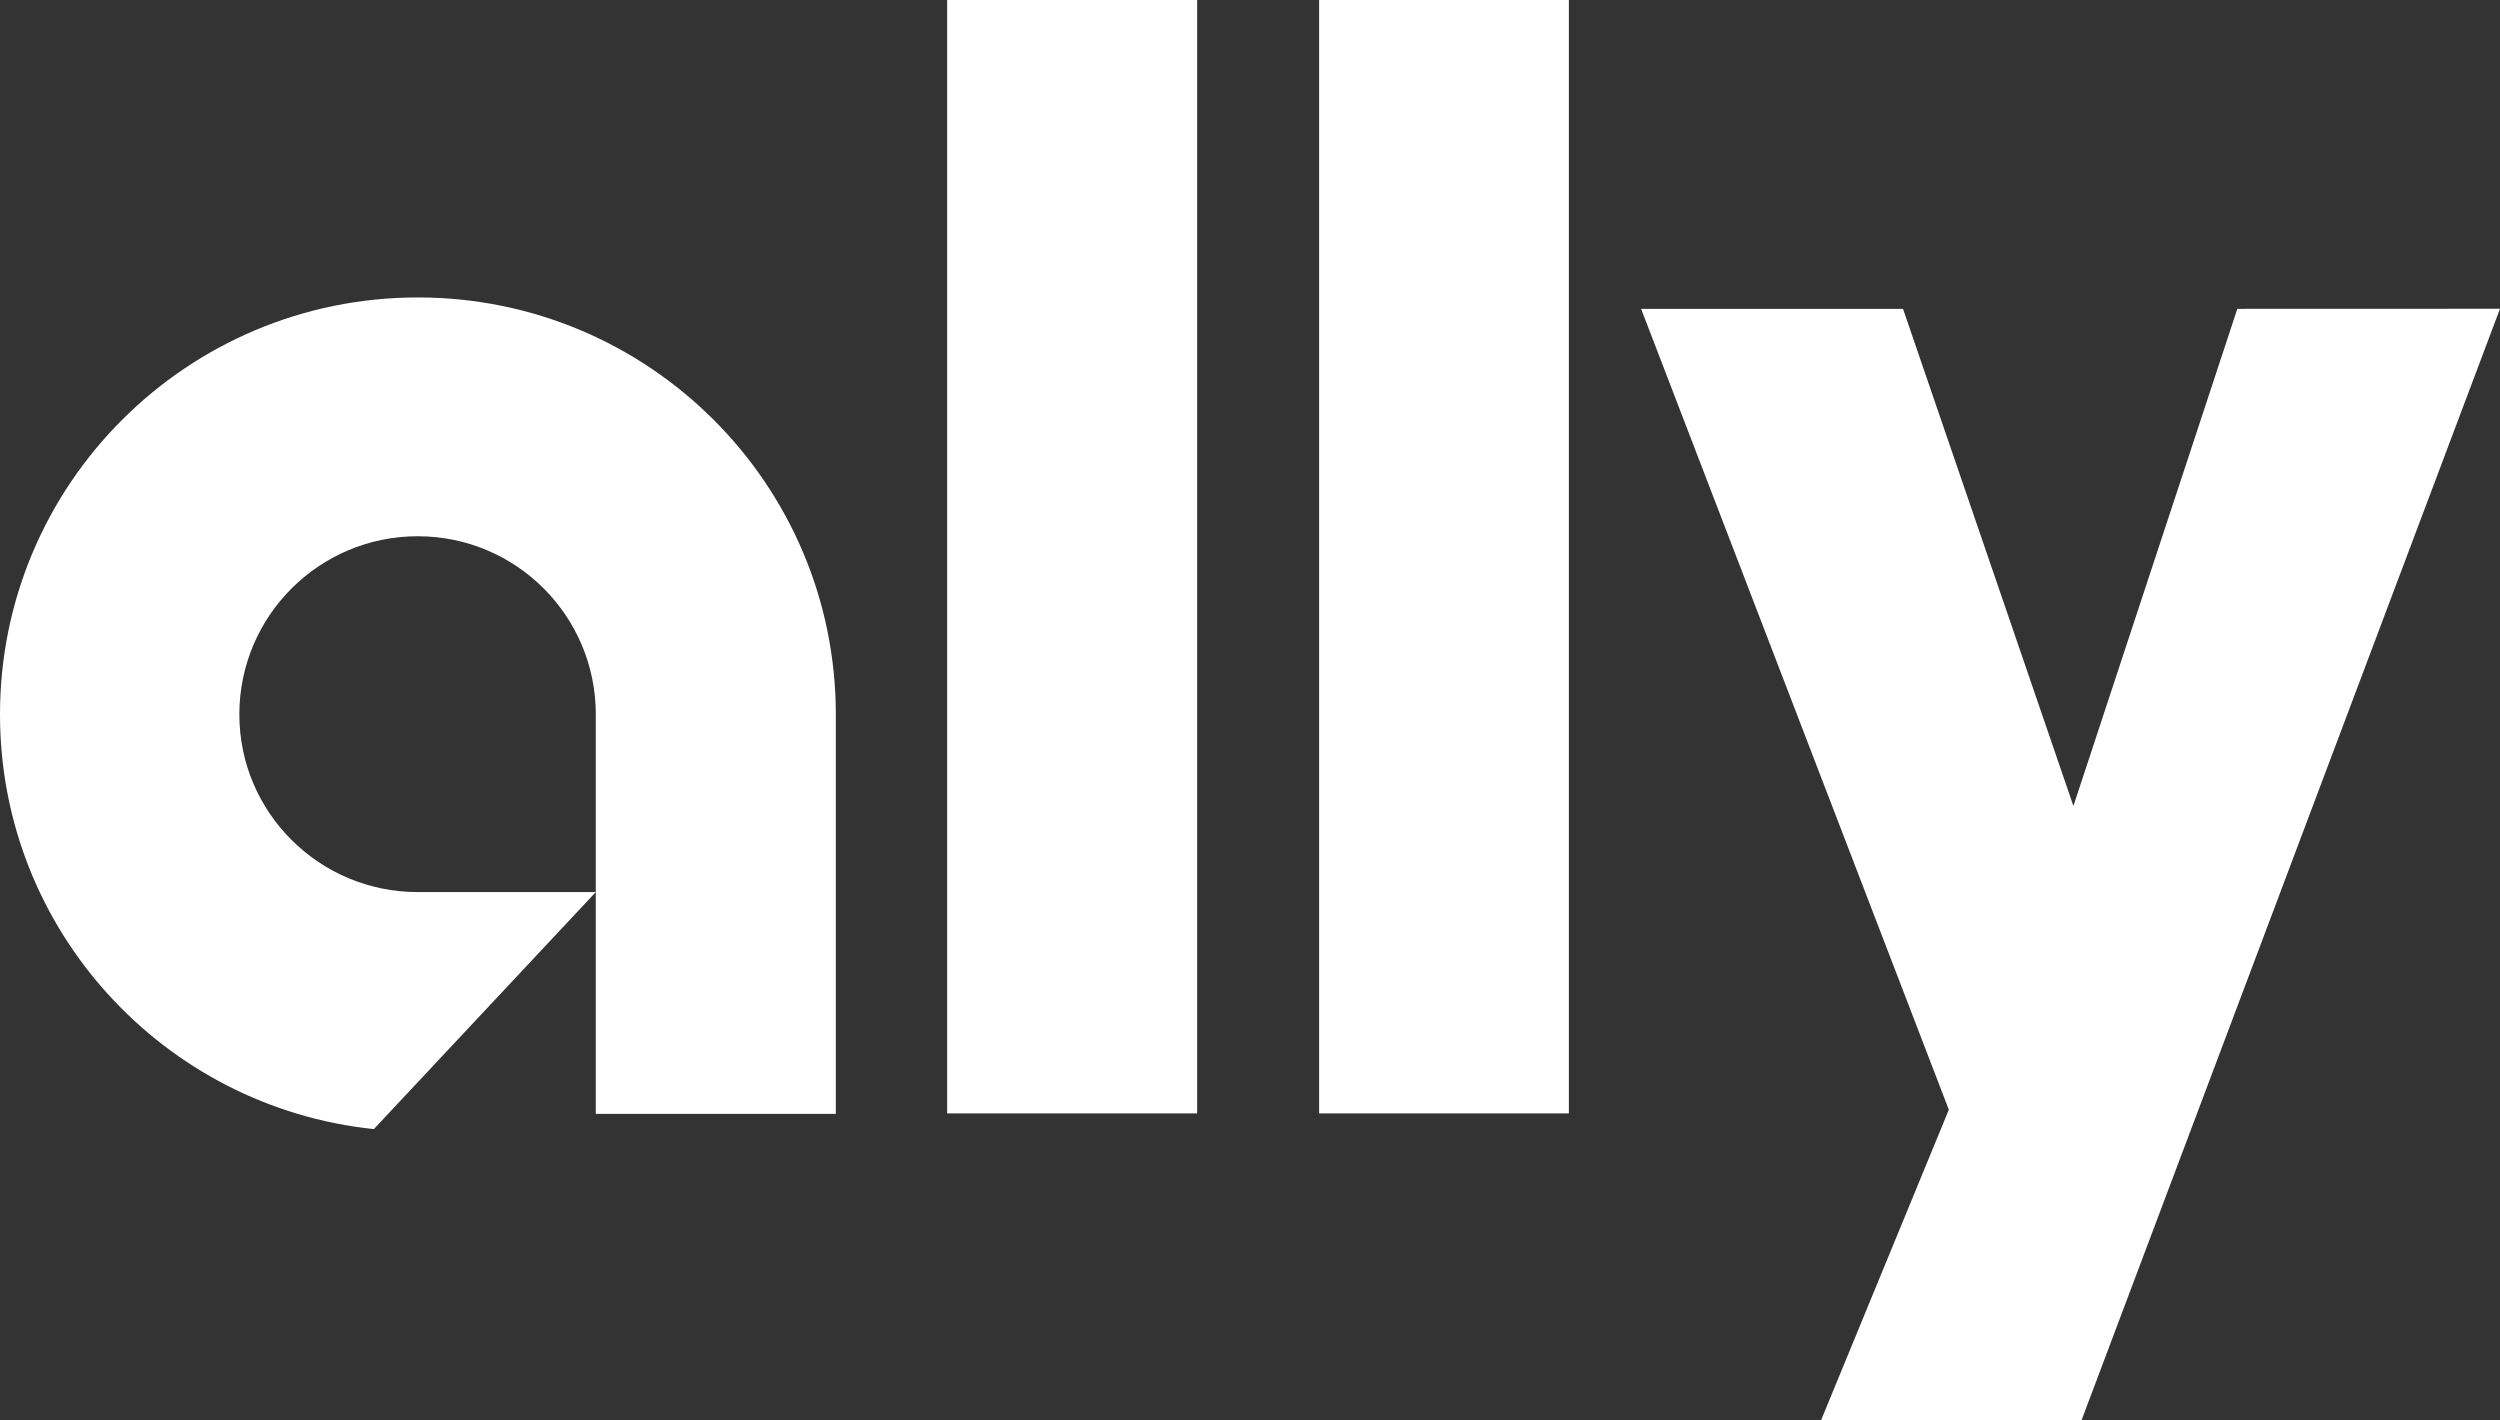 <svg width="88" height="50" viewBox="0 0 88 50" fill="none" xmlns="http://www.w3.org/2000/svg">
<rect x="0" y="0" width="88" height="50" fill="#333333" stroke="none"/>
<path d="M14.709 10.47C22.833 10.47 29.421 17.037 29.421 25.152V39.209H20.972V25.146C20.972 21.683 18.17 18.876 14.703 18.876C11.239 18.876 8.425 21.683 8.425 25.146C8.425 28.603 11.242 31.401 14.703 31.401H20.972L13.159 39.745C5.761 38.97 0 32.733 0 25.149C0 17.037 6.588 10.47 14.709 10.47ZM33.34 0H42.14V39.191H33.34V0ZM46.433 0H55.224V39.191H46.433V0ZM88 10.868L73.267 50H64.098L68.599 39.062L57.767 10.871H66.986L72.984 28.371L78.754 10.871C78.757 10.868 88 10.868 88 10.868Z" fill="white"/>
</svg>

